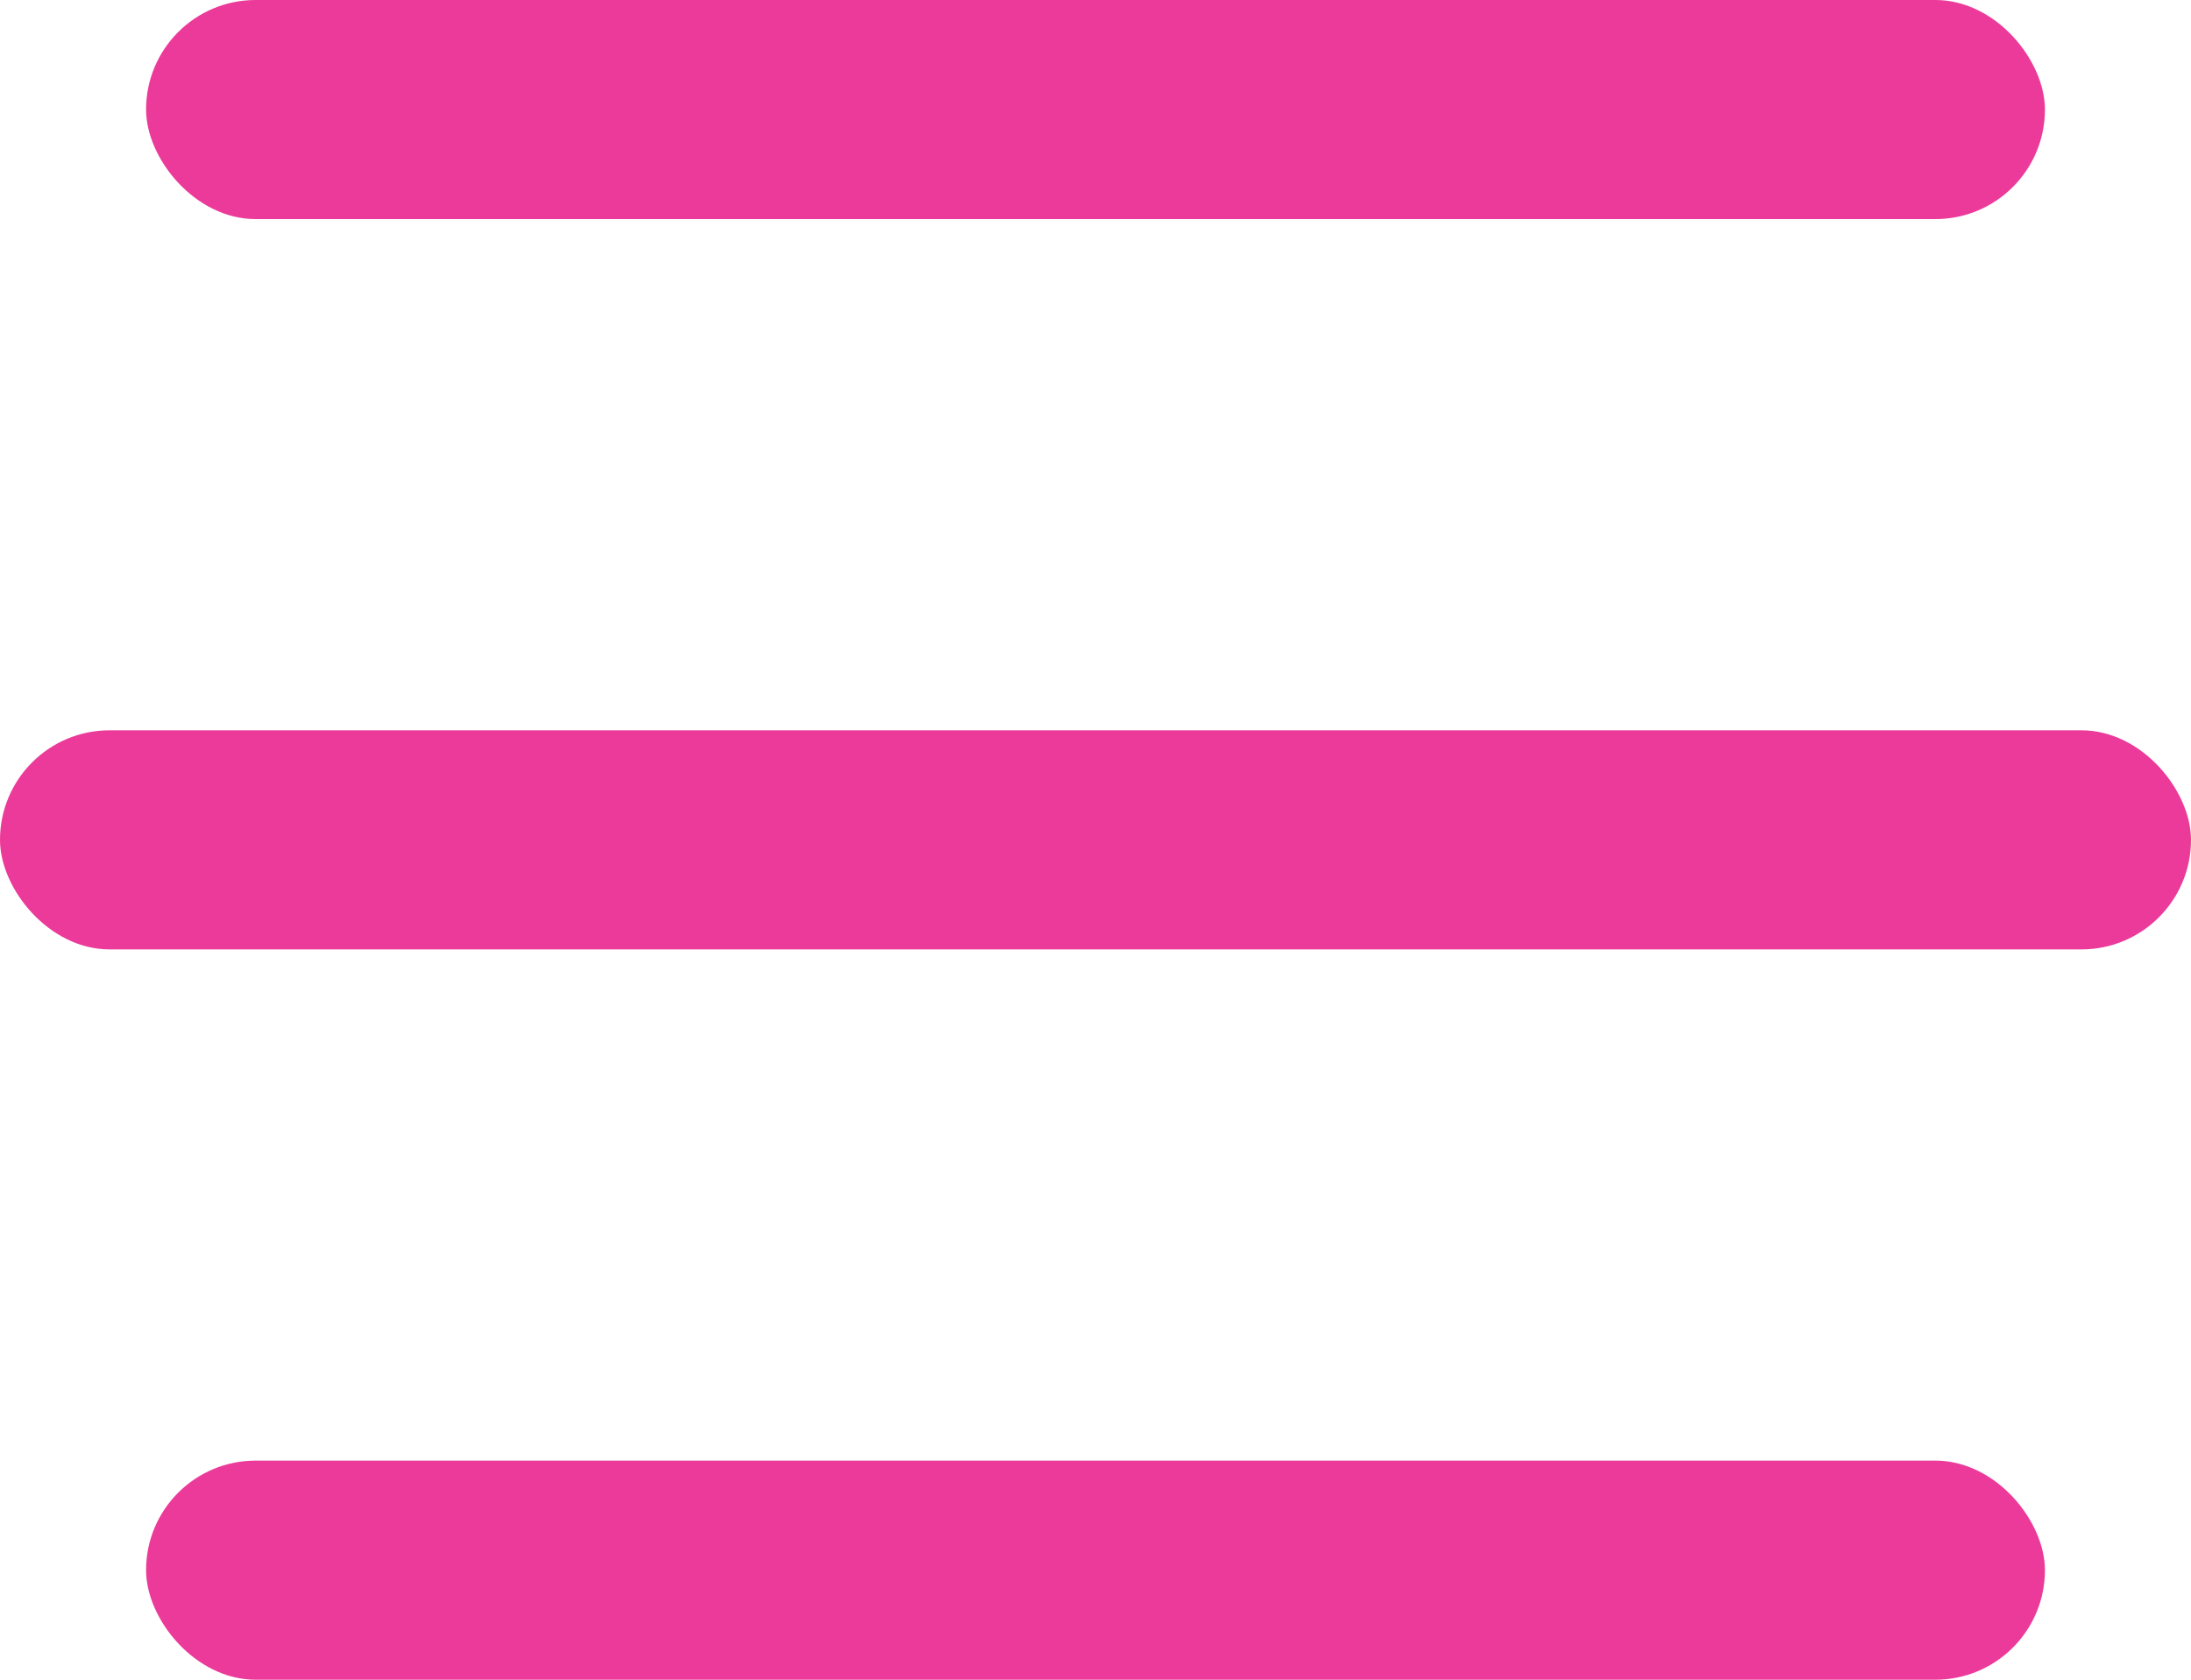 <?xml version="1.0" encoding="UTF-8"?> <svg xmlns="http://www.w3.org/2000/svg" width="30" height="23" viewBox="0 0 30 23" fill="none"> <rect x="2" width="26" height="3" rx="1.5" fill="#EB3A9A"></rect> <rect y="10" width="30" height="3" rx="1.5" fill="#EB3A9A"></rect> <rect x="2" y="20" width="26" height="3" rx="1.5" fill="#EB3A9A"></rect> </svg> 